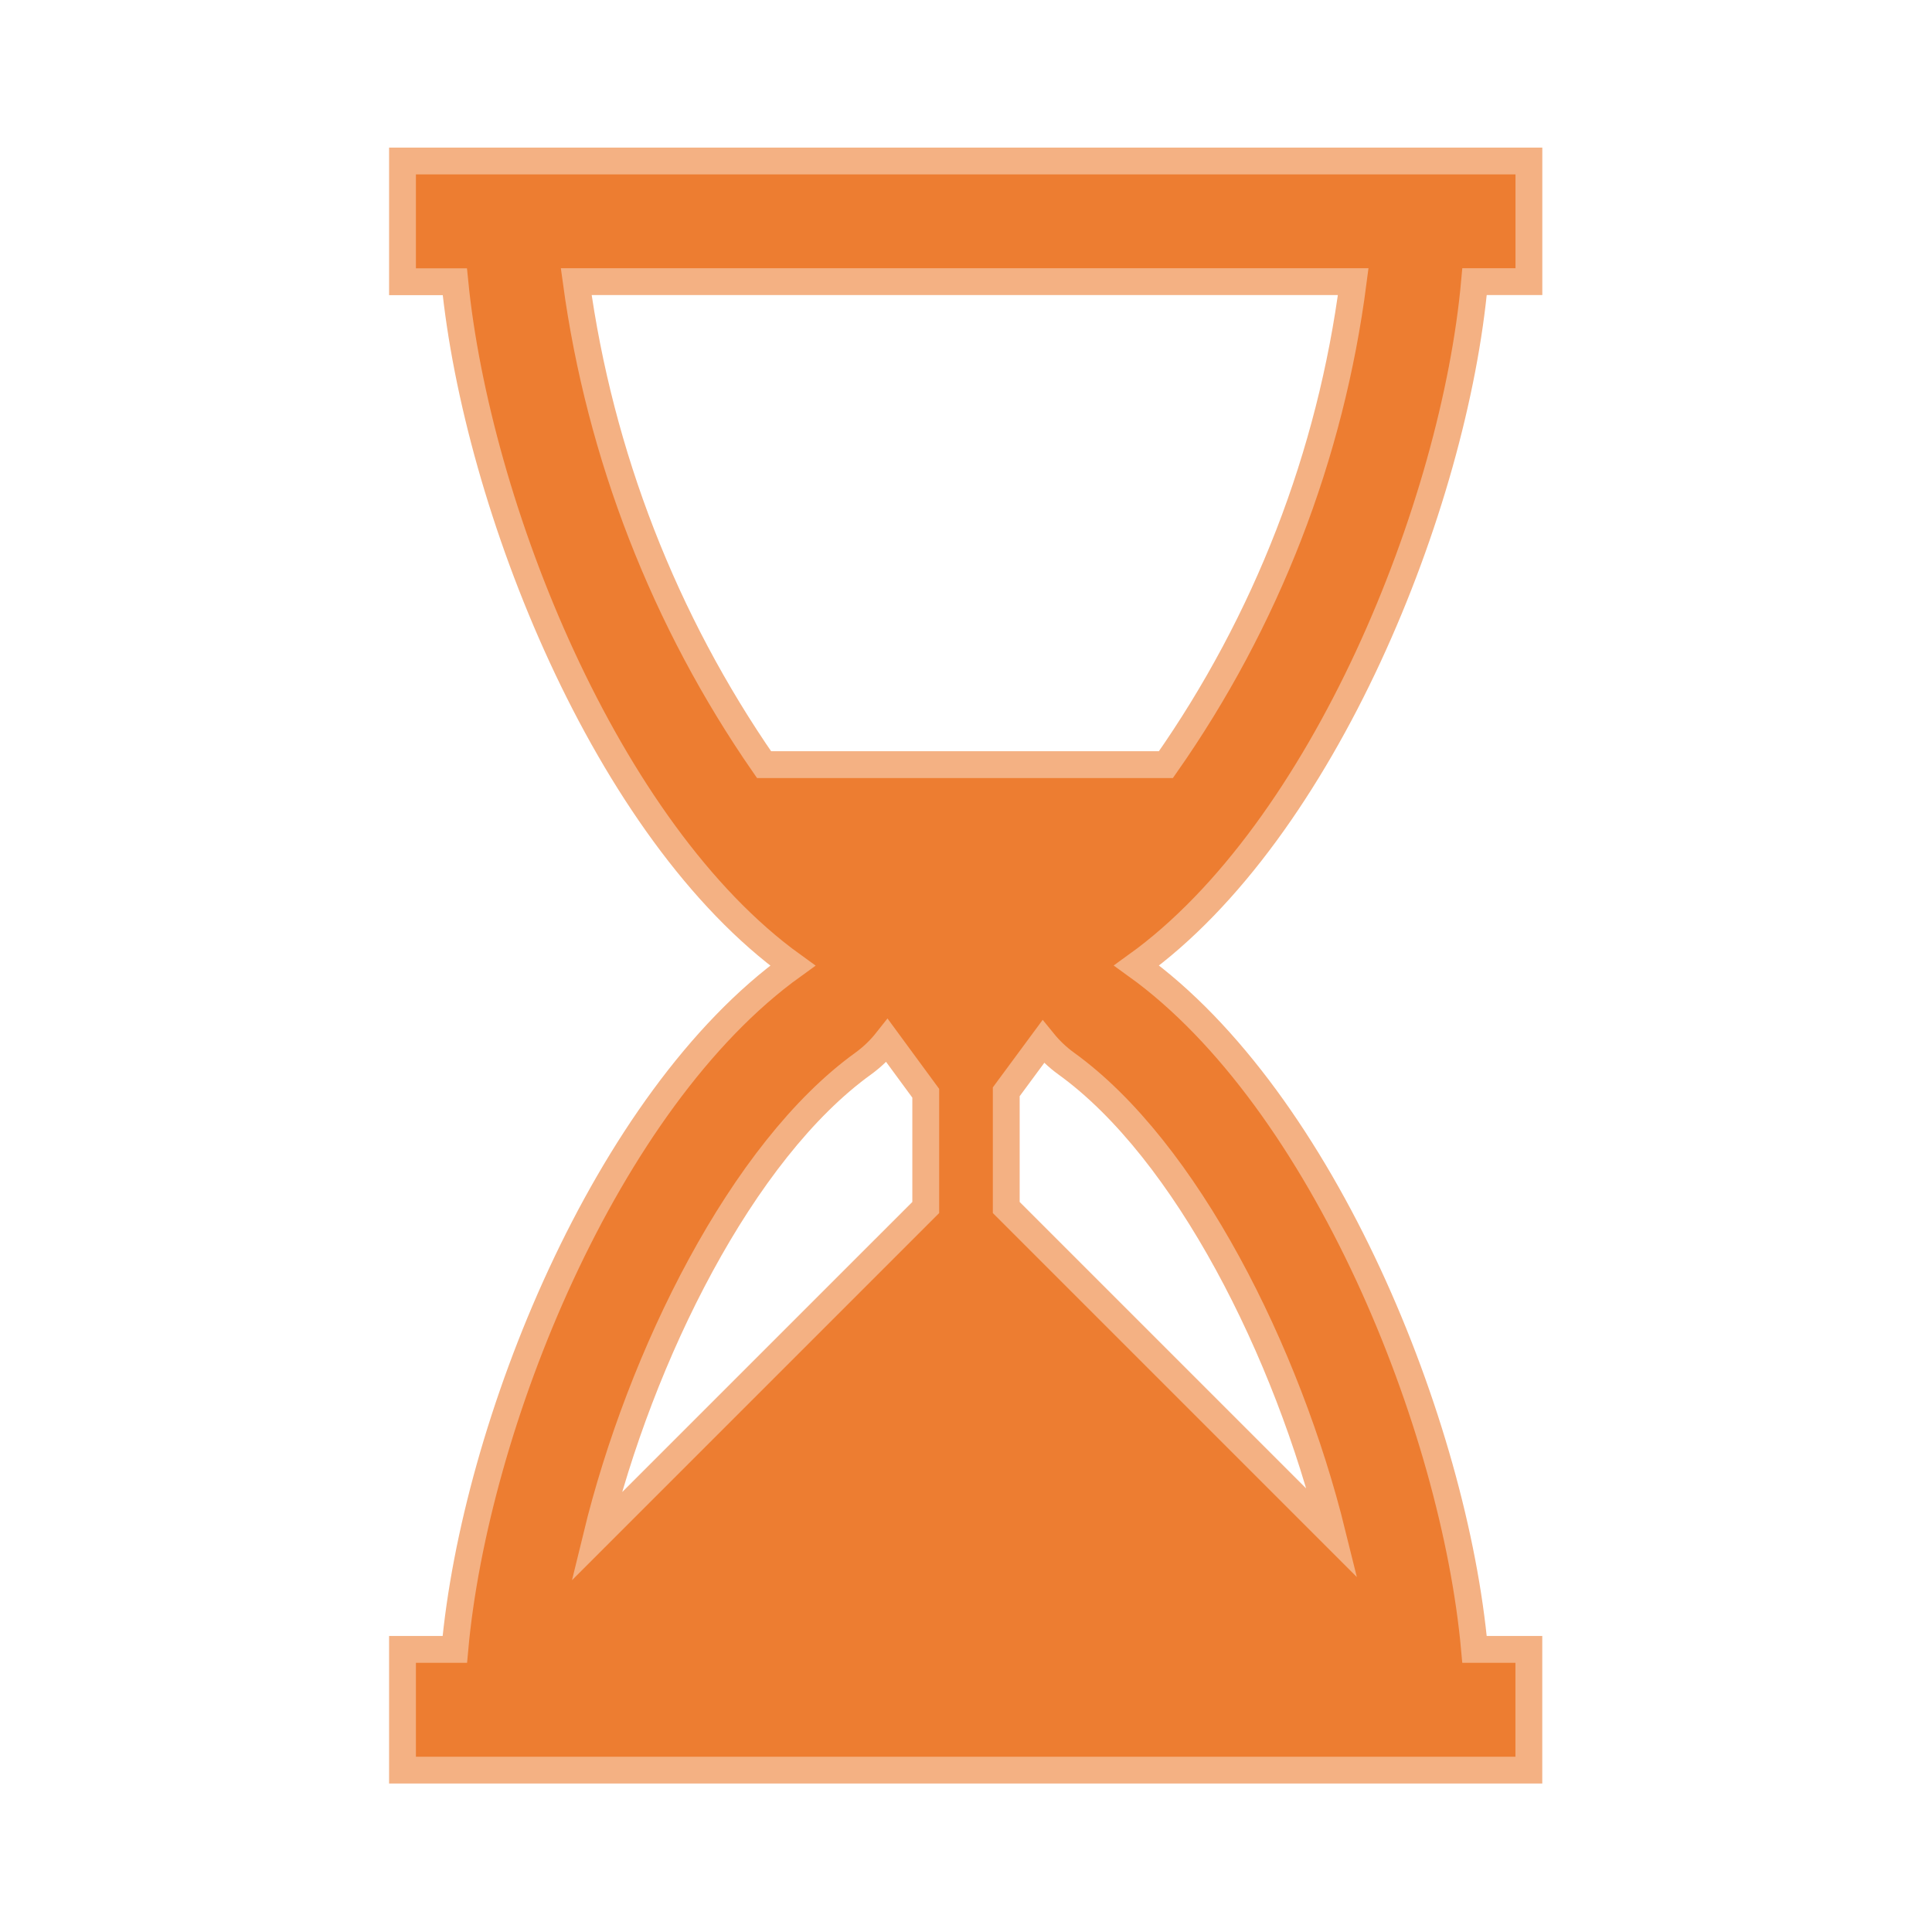 <svg xmlns="http://www.w3.org/2000/svg" xmlns:xlink="http://www.w3.org/1999/xlink" width="132" height="132" xml:space="preserve"><defs><clipPath id="clip0"><rect x="614" y="703" width="132" height="132"></rect></clipPath></defs><g clip-path="url(#clip0)" transform="translate(-614 -703)"><path d="M714.746 722.242 718.459 722.242 718.459 714 641.5 714 641.5 722.25 645.075 722.25C646.588 737.503 655.388 759.767 668.161 768.974 655.378 778.173 646.45 800.435 645.075 815.69L641.5 815.69 641.5 823.94 718.456 823.94 718.456 815.69 714.744 815.69C713.369 800.435 704.431 778.173 691.656 768.966 704.439 759.759 713.371 737.495 714.746 722.242ZM706.456 722.242C704.922 734.115 700.531 745.439 693.658 755.242L666.202 755.242C659.385 745.406 654.988 734.099 653.369 722.242ZM672.987 775.659C673.597 775.215 674.142 774.689 674.609 774.097L677.25 777.694 677.25 785.5 654.743 808.006C657.757 795.612 664.698 781.627 672.987 775.659ZM705.025 807.775 682.75 785.5 682.75 777.595 685.274 774.175C685.729 774.736 686.254 775.235 686.838 775.659 695.067 781.589 701.978 795.437 705.025 807.775Z" stroke="#F4B183" stroke-width="1.833" fill="#ED7D31"></path></g></svg>